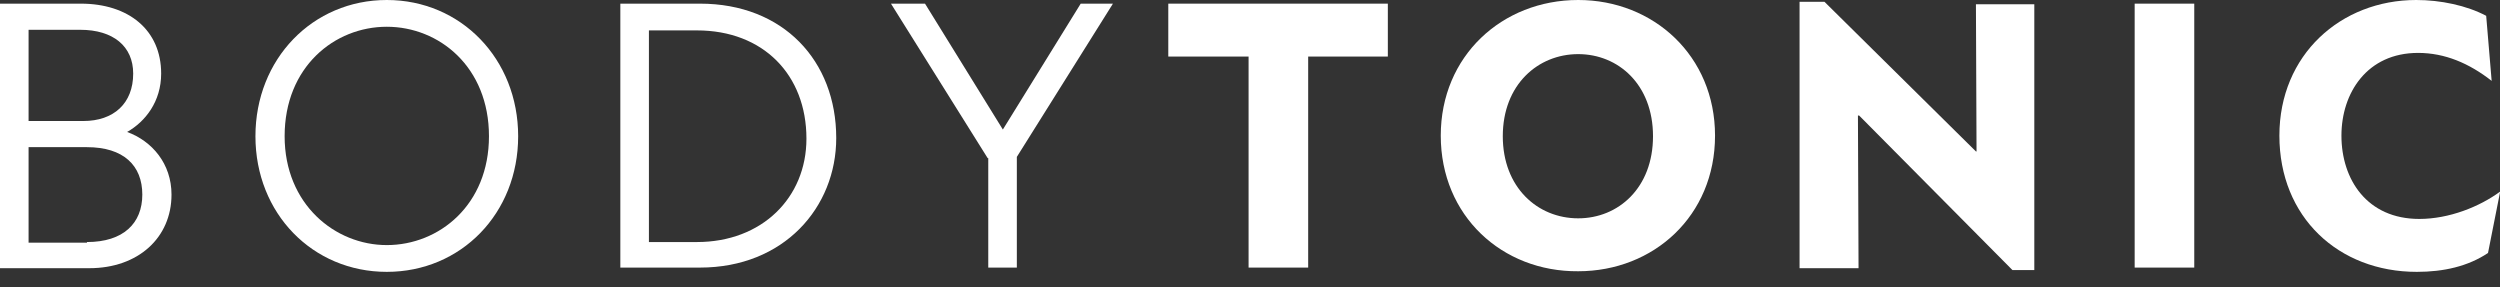 <svg xmlns="http://www.w3.org/2000/svg" fill="none" viewBox="0 0 148 17" height="17" width="148">
<rect x="0" y="0" width="148" height="17" fill="#333333" stroke="none"/>
<path fill="white" d="M0 0.216H4.788C7.597 0.216 9.541 1.764 9.541 4.356C9.541 6.012 8.605 7.2 7.525 7.812C9.001 8.352 10.153 9.685 10.153 11.521C10.153 14.077 8.173 15.877 5.293 15.877H0V0.216ZM4.932 7.164C6.733 7.164 7.885 6.12 7.885 4.356C7.885 2.736 6.697 1.764 4.752 1.764H1.692V7.164H4.932ZM5.149 14.329C7.309 14.329 8.425 13.213 8.425 11.521C8.425 9.793 7.309 8.712 5.149 8.712H1.692V14.365H5.149V14.329Z"></path>
<path fill="white" d="M15.122 8.065C15.122 3.492 18.506 0 22.898 0C27.291 0 30.675 3.492 30.675 8.065C30.675 12.637 27.291 16.094 22.898 16.094C18.506 16.094 15.122 12.637 15.122 8.065V8.065ZM22.898 14.509C25.995 14.509 28.947 12.133 28.947 8.065C28.947 3.96 25.995 1.584 22.898 1.584C19.802 1.584 16.85 3.96 16.85 8.065C16.85 12.097 19.838 14.509 22.898 14.509Z"></path>
<path fill="white" d="M36.724 0.216H41.44C46.373 0.216 49.505 3.6 49.505 8.172C49.505 12.277 46.409 15.841 41.44 15.841H36.724V0.216ZM41.26 14.329C45.112 14.329 47.741 11.701 47.741 8.208C47.741 4.428 45.184 1.8 41.26 1.8H38.416V14.329H41.26Z"></path>
<path fill="white" d="M58.469 9.36L52.745 0.216H54.761L59.369 7.668L63.978 0.216H65.886L60.197 9.288V15.841H58.505V9.36H58.469Z"></path>
<path fill="white" d="M73.88 3.348H69.163V0.216H82.16V3.348H77.444V15.841H73.916V3.348H73.88Z"></path>
<path fill="white" d="M85.293 8.029C85.293 3.312 88.929 0 93.429 0C97.894 0 101.53 3.312 101.53 8.029C101.53 12.781 97.894 16.058 93.429 16.058C88.929 16.094 85.293 12.781 85.293 8.029ZM93.429 12.925C95.805 12.925 97.858 11.125 97.858 8.065C97.858 5.005 95.805 3.204 93.429 3.204C91.053 3.204 88.965 5.005 88.965 8.065C88.965 11.089 91.017 12.925 93.429 12.925Z"></path>
<path fill="white" d="M110.062 6.841H109.99L110.026 15.877H106.534V0.108H108.01L116.975 8.965H117.011L116.975 0.252H120.431V15.986H119.135L110.062 6.841Z"></path>
<path fill="white" d="M126.372 0.216H129.9V15.841H126.372V0.216Z"></path>
<path fill="white" d="M134.94 8.029C134.94 3.24 138.577 0 143.041 0C144.481 0 146.03 0.324 147.182 0.936L147.506 4.788C146.174 3.744 144.733 3.132 143.149 3.132C140.125 3.132 138.613 5.509 138.613 8.029C138.613 10.621 140.125 12.961 143.221 12.961C144.985 12.961 146.786 12.241 148.01 11.341L147.29 14.977C146.102 15.77 144.661 16.094 143.077 16.094C138.433 16.094 134.94 12.853 134.94 8.029V8.029Z"></path>
</svg>
